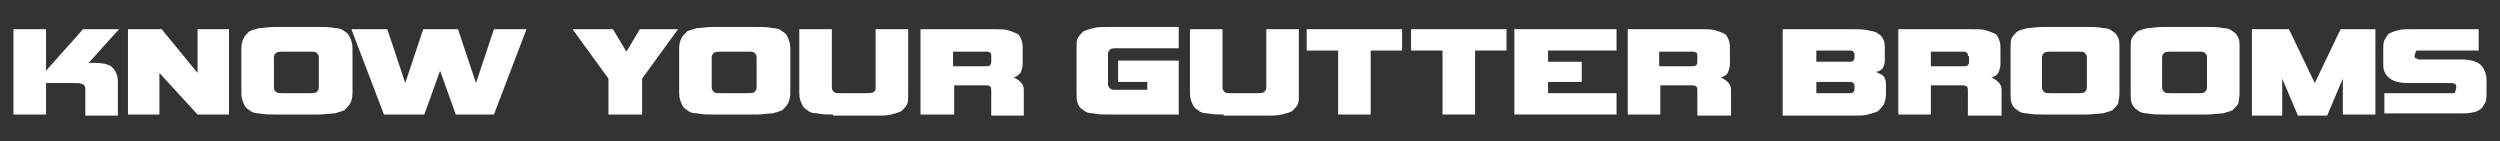 <?xml version="1.0" encoding="utf-8"?>
<!-- Generator: Adobe Illustrator 27.7.0, SVG Export Plug-In . SVG Version: 6.00 Build 0)  -->
<svg version="1.1" id="Layer_1" xmlns="http://www.w3.org/2000/svg" xmlns:xlink="http://www.w3.org/1999/xlink" x="0px" y="0px"
	 viewBox="0 0 222.7 12.6" style="enable-background:new 0 0 222.7 12.6;" xml:space="preserve">
<rect x="0" y="0" width="222.7" height="12.6" fill="#333333" stroke="none"/>
<style type="text/css">
	.st0{display:none;}
	.st1{display:inline;}
	.st2{fill:#54565A;}
	.st3{fill:#A2D45E;}
	.st4{fill:#1F4E84;}
	.st5{fill:url(#SVGID_1_);}
	.st6{fill:url(#SVGID_00000085238673152469950560000015851237254852245157_);}
	.st7{fill:#808285;}
	.st8{fill:url(#SVGID_00000176748527882414425970000016189954516461240991_);}
	.st9{fill:url(#SVGID_00000168802346054766524680000004631296004409536699_);}
	.st10{display:inline;fill:#FFFFFF;}
	.st11{display:inline;fill:#808184;}
	.st12{fill:#FFFFFF;}
</style>
<g class="st0">
	<g class="st1">
		<path class="st2" d="M27.6-69.6L27.6-69.6L27.6-69.6z"/>
		<g>
			<path class="st3" d="M45.1-50.9c-3,0-5.5-0.1-7.5-0.4c-2-0.3-3.7-0.8-4.9-1.5c-1.3-0.7-2.2-1.7-2.7-3s-0.8-2.9-0.8-5v-21.8
				c0-2,0.3-3.7,0.8-5s1.4-2.3,2.7-3.1c1.3-0.7,2.9-1.2,4.9-1.5s4.5-0.4,7.5-0.4h32V-82H49.7c-1.7,0-2.9,0.2-3.5,0.7
				c-0.7,0.5-1,1.2-1,2.1v14.8c0,1.9,1.5,2.8,4.5,2.8h27.5V-51L45.1-50.9L45.1-50.9z"/>
			<path class="st3" d="M81.5-50.9v-10.6h32.8c0.8,0,1.4-0.2,1.7-0.6c0.3-0.4,0.4-1.1,0.4-2.1c0-0.8-0.2-1.4-0.5-1.8
				s-0.8-0.5-1.6-0.5H93.5c-4,0-7-0.8-9-2.3s-3-3.7-3-6.4v-7.5c0-1.8,0.2-3.3,0.6-4.5c0.4-1.3,1.1-2.3,2.1-3.1
				c1-0.8,2.4-1.3,4.2-1.7c1.8-0.4,4.1-0.5,6.8-0.5h31.9V-82H98.3c-0.8,0-1.4,0.2-1.6,0.6c-0.3,0.4-0.4,1-0.4,1.9
				c0,0.8,0.2,1.5,0.5,1.9s0.9,0.6,1.8,0.6h20.5c4.3,0,7.4,0.9,9.3,2.6c1.9,1.7,2.8,4.2,2.8,7.3v6.3c0,1.7-0.2,3.2-0.7,4.4
				c-0.4,1.2-1.2,2.3-2.2,3.1s-2.4,1.4-4,1.8c-1.7,0.4-3.7,0.6-6.1,0.6C118.2-50.9,81.5-50.9,81.5-50.9z"/>
			<path class="st3" d="M179.3-50.9v-17.8l-7.7,17.8h-14.2l-7.7-17.8v17.8H135v-41.6h17.8l12.3,25.9l12.3-25.9h16.7v41.6
				C194.1-50.9,179.3-50.9,179.3-50.9z"/>
		</g>
		<g>
			<path class="st4" d="M37.2-39.1c-0.2,0.8-0.5,1.5-1,1.9s-1.2,0.7-1.9,0.7s-1.2-0.2-1.6-0.5c-0.4-0.3-0.8-0.7-1-1.1
				c-0.1-0.1-0.1-0.3-0.2-0.4c0-0.1-0.1-0.3-0.1-0.5c-0.1-0.4-0.1-1.1-0.1-2.1c0-1.1,0-1.8,0.1-2.1c0.1-0.4,0.2-0.6,0.3-0.9
				c0.2-0.4,0.5-0.8,1-1.1c0.4-0.3,1-0.5,1.6-0.5c0.8,0,1.5,0.3,2,0.8s0.8,1.1,1,1.9H36c-0.1-0.4-0.3-0.7-0.6-0.9s-0.6-0.4-1-0.4
				c-0.3,0-0.6,0.1-0.8,0.2c-0.2,0.1-0.4,0.3-0.5,0.5c-0.2,0.2-0.3,0.4-0.3,0.8c-0.1,0.3-0.1,0.9-0.1,1.8c0,0.9,0,1.5,0.1,1.8
				s0.2,0.6,0.3,0.8s0.3,0.3,0.5,0.5c0.2,0.1,0.5,0.2,0.8,0.2c0.7,0,1.2-0.4,1.6-1.2h1.2V-39.1z"/>
			<path class="st4" d="M38.1-45.6h5.3v1.3h-4v2.6h3.5v1.2h-3.5v2.7h4v1.3h-5.3V-45.6z"/>
			<path class="st4" d="M44.6-45.6h3.2c0.7,0,1.3,0.2,1.7,0.6c0.5,0.5,0.8,1.1,0.8,1.9c0,1.2-0.6,2.1-1.6,2.5l1.9,4h-1.5l-1.7-3.9
				h-1.6v3.9h-1.3L44.6-45.6L44.6-45.6z M45.8-41.7h1.9c0.5,0,0.8-0.2,1.1-0.4c0.2-0.3,0.3-0.6,0.3-1c0-0.5-0.1-0.8-0.4-1
				c-0.2-0.2-0.5-0.3-0.9-0.3h-2C45.8-44.4,45.8-41.7,45.8-41.7z"/>
			<path class="st4" d="M52.9-44.4h-2.3v-1.2h5.8v1.2h-2.3v7.8h-1.3L52.9-44.4L52.9-44.4z"/>
			<path class="st4" d="M57.3-45.6h1.3v9h-1.3V-45.6z"/>
			<path class="st4" d="M60.3-45.6h5.3v1.3h-4v2.7h3.5v1.2h-3.5v3.9h-1.3V-45.6z"/>
			<path class="st4" d="M66.6-45.6h1.3v9h-1.3V-45.6z"/>
			<path class="st4" d="M69.6-45.6h5.3v1.3h-4v2.6h3.5v1.2h-3.5v2.7h4v1.3h-5.3V-45.6z"/>
			<path class="st4" d="M76.1-45.6H79c1.1,0,2,0.5,2.5,1.5c0.2,0.3,0.3,0.7,0.4,1.1c0,0.4,0.1,1,0.1,1.9c0,1,0,1.6-0.1,2
				c0,0.2-0.1,0.4-0.1,0.5c-0.1,0.1-0.1,0.3-0.2,0.5c-0.2,0.4-0.6,0.8-1,1.1s-1,0.4-1.6,0.4h-2.8v-9H76.1z M77.4-37.9h1.5
				c0.7,0,1.2-0.3,1.5-0.8c0.1-0.2,0.2-0.4,0.3-0.7c0-0.3,0.1-0.8,0.1-1.6s0-1.3-0.1-1.7c0-0.3-0.2-0.6-0.3-0.8
				c-0.4-0.5-0.8-0.8-1.5-0.8h-1.5V-37.9z"/>
			<path class="st4" d="M88.7-37.9c1.1,0,1.6-0.4,1.6-1.3c0-0.7-0.4-1.1-1.1-1.2c-0.3,0-0.7-0.1-1.1-0.2c-0.7-0.1-1.3-0.4-1.6-0.9
				c-0.4-0.5-0.6-1-0.6-1.7c0-0.8,0.2-1.4,0.7-1.9s1.1-0.7,2-0.7c1,0,1.9,0.3,2.7,0.9l-0.7,1.1c-0.6-0.4-1.3-0.7-2.1-0.7
				c-0.4,0-0.7,0.1-1,0.3s-0.4,0.5-0.4,1c0,0.3,0.1,0.5,0.3,0.7c0.2,0.2,0.5,0.4,0.9,0.4c0.2,0,0.5,0.1,0.9,0.1
				c0.8,0.1,1.4,0.4,1.7,0.9c0.4,0.5,0.6,1,0.6,1.7c0,1.7-1,2.6-2.9,2.6c-1.2,0-2.3-0.4-3.2-1.2l0.8-1C87-38.2,87.8-37.9,88.7-37.9z
				"/>
			<path class="st4" d="M92.2-45.6h1.3l1.3,6.4l0,0l1.6-6.4h0.9l1.6,6.4l0,0l1.3-6.4h1.3l-2.1,9h-0.9l-1.6-6.5l0,0l-1.6,6.5h-1
				L92.2-45.6z"/>
			<path class="st4" d="M102.7-45.6h5.3v1.3h-4v2.6h3.5v1.2H104v2.7h4v1.3h-5.3V-45.6z"/>
			<path class="st4" d="M109.2-45.6h5.3v1.3h-4v2.6h3.5v1.2h-3.5v2.7h4v1.3h-5.3V-45.6z"/>
			<path class="st4" d="M115.7-45.6h3c0.3,0,0.6,0,0.9,0.1s0.6,0.3,0.9,0.5s0.5,0.5,0.6,0.9c0.2,0.4,0.3,0.8,0.3,1.3
				c0,0.7-0.2,1.3-0.6,1.8c-0.4,0.6-1.1,0.9-2,0.9h-1.9v3.5h-1.3L115.7-45.6L115.7-45.6z M116.9-41.4h1.9c0.5,0,0.8-0.2,1.1-0.5
				c0.2-0.3,0.3-0.6,0.3-1c0-0.3,0-0.6-0.1-0.8s-0.2-0.3-0.4-0.4c-0.3-0.2-0.6-0.3-0.9-0.3H117L116.9-41.4L116.9-41.4z"/>
			<path class="st4" d="M122.6-45.6h1.3v9h-1.3V-45.6z"/>
			<path class="st4" d="M125.6-45.6h1.2l3.8,6.4l0,0v-6.4h1.3v9h-1.2l-3.8-6.4l0,0v6.4h-1.3C125.6-36.6,125.6-45.6,125.6-45.6z"/>
			<path class="st4" d="M136.3-41.6h3v1.8c0,0.9-0.3,1.7-0.9,2.3c-0.6,0.6-1.3,0.9-2.1,0.9c-0.7,0-1.2-0.2-1.6-0.5
				c-0.4-0.3-0.8-0.7-1-1.1c-0.1-0.1-0.1-0.3-0.2-0.4c0-0.1-0.1-0.3-0.1-0.5c-0.1-0.4-0.1-1.1-0.1-2.1c0-1.1,0-1.8,0.1-2.1
				c0.1-0.4,0.2-0.6,0.3-0.9c0.2-0.4,0.5-0.8,1-1.1c0.4-0.3,1-0.5,1.6-0.5c0.8,0,1.5,0.3,2,0.8s0.8,1.1,1,1.9H138
				c-0.1-0.4-0.3-0.7-0.6-0.9s-0.6-0.4-1-0.4c-0.3,0-0.6,0.1-0.8,0.2c-0.2,0.1-0.4,0.3-0.5,0.5c-0.2,0.2-0.3,0.4-0.3,0.8
				c-0.1,0.3-0.1,0.9-0.1,1.8c0,0.9,0,1.5,0.1,1.8s0.2,0.6,0.3,0.8s0.3,0.3,0.5,0.5c0.2,0.1,0.5,0.2,0.8,0.2c0.5,0,0.9-0.2,1.2-0.5
				s0.5-0.8,0.5-1.4v-0.5h-1.7L136.3-41.6L136.3-41.6z"/>
			<path class="st4" d="M143.5-45.6h1.2l2.4,5.9l2.3-5.9h1.2v9h-1.3v-5.6l0,0l-1.7,4.3h-1l-1.7-4.3l0,0v5.6h-1.4V-45.6z"/>
			<path class="st4" d="M156.6-38.6h-3.1l-0.6,2h-1.4l3-9h1.1l3,9h-1.3L156.6-38.6z M156.3-39.8l-1.2-3.9l0,0l-1.2,3.9H156.3z"/>
			<path class="st4" d="M159.5-45.6h1.2l3.8,6.4l0,0v-6.4h1.3v9h-1.3l-3.8-6.4l0,0v6.4h-1.2V-45.6z"/>
			<path class="st4" d="M171.7-38.6h-3.2l-0.6,2h-1.3l3-9h1.1l3,9h-1.3L171.7-38.6z M171.4-39.8l-1.2-3.9l0,0l-1.2,3.9H171.4z"/>
			<path class="st4" d="M177.1-41.6h3v1.8c0,0.9-0.3,1.7-0.9,2.3c-0.6,0.6-1.3,0.9-2.1,0.9c-0.7,0-1.2-0.2-1.6-0.5
				c-0.4-0.3-0.8-0.7-1-1.1c-0.1-0.1-0.1-0.3-0.2-0.4c0-0.1-0.1-0.3-0.1-0.5c-0.1-0.4-0.1-1.1-0.1-2.1c0-1.1,0-1.8,0.1-2.1
				c0.1-0.4,0.2-0.6,0.3-0.9c0.2-0.4,0.5-0.8,1-1.1c0.4-0.3,1-0.5,1.6-0.5c0.8,0,1.5,0.3,2,0.8s0.8,1.1,1,1.9h-1.3
				c-0.1-0.4-0.3-0.7-0.6-0.9s-0.6-0.4-1-0.4c-0.3,0-0.6,0.1-0.8,0.2c-0.2,0.1-0.4,0.3-0.5,0.5c-0.2,0.2-0.3,0.4-0.3,0.8
				c-0.1,0.3-0.1,0.9-0.1,1.8c0,0.9,0,1.5,0.1,1.8s0.2,0.6,0.3,0.8s0.3,0.3,0.5,0.5c0.2,0.1,0.5,0.2,0.8,0.2c0.5,0,0.9-0.2,1.2-0.5
				s0.5-0.8,0.5-1.4v-0.5h-1.7L177.1-41.6L177.1-41.6z"/>
			<path class="st4" d="M181.5-45.6h5.3v1.3h-4v2.6h3.5v1.2h-3.5v2.7h4v1.3h-5.3V-45.6z"/>
			<path class="st4" d="M188-45.6h3.2c0.7,0,1.3,0.2,1.7,0.6c0.5,0.5,0.8,1.1,0.8,1.9c0,1.2-0.6,2.1-1.6,2.5l1.9,4h-1.5l-1.7-3.9
				h-1.6v3.9h-1.3v-9H188z M189.3-41.7h1.9c0.5,0,0.8-0.2,1.1-0.4c0.2-0.3,0.3-0.6,0.3-1c0-0.5-0.1-0.8-0.4-1
				c-0.2-0.2-0.5-0.3-0.9-0.3h-2L189.3-41.7L189.3-41.7z"/>
		</g>
		<g>
			<g>
				<path class="st4" d="M38.8-94.4l-2.9-3.1v3.1h-2.4v-6.6h2.6l2.8,3.3v-3.3h2.4v6.6H38.8z"/>
				<path class="st4" d="M48-94.4l-0.4-1h-2.4l-0.4,1h-2.7l2.7-6.6H48l2.7,6.6H48z M46.4-99.1L45.7-97h1.4L46.4-99.1z"/>
				<path class="st4" d="M54-96.6v2.1h-2.5v-6.5h5.3c0.5,0,0.9,0,1.2,0.1c0.3,0,0.6,0.1,0.8,0.2s0.3,0.3,0.4,0.5
					c0.1,0.2,0.1,0.5,0.1,0.8v1.3c0,0.3,0,0.6-0.1,0.8c-0.1,0.2-0.2,0.4-0.4,0.5s-0.5,0.2-0.8,0.2s-0.7,0.1-1.2,0.1L54-96.6L54-96.6
					z M56.9-98.9c0-0.2,0-0.3-0.1-0.3c-0.1-0.1-0.2-0.1-0.4-0.1h-2.3v1.1h2.3c0.2,0,0.3,0,0.4-0.1c0.1-0.1,0.1-0.2,0.1-0.4V-98.9z"
					/>
				<path class="st4" d="M60.2-94.4v-1.7h5.2c0.1,0,0.2,0,0.3-0.1c0-0.1,0.1-0.2,0.1-0.3c0-0.1,0-0.2-0.1-0.3c0-0.1-0.1-0.1-0.3-0.1
					h-3.3c-0.6,0-1.1-0.1-1.4-0.4c-0.3-0.2-0.5-0.6-0.5-1v-1.2c0-0.3,0-0.5,0.1-0.7s0.2-0.4,0.3-0.5c0.2-0.1,0.4-0.2,0.7-0.3
					c0.3,0,0.6,0,1.1,0h5v1.6h-4.5c-0.1,0-0.2,0-0.3,0.1c0,0.1-0.1,0.2-0.1,0.3s0,0.2,0.1,0.3s0.1,0.1,0.3,0.1h3.2
					c0.7,0,1.2,0.1,1.5,0.4s0.4,0.7,0.4,1.1v1c0,0.3,0,0.5-0.1,0.7s-0.2,0.4-0.3,0.5c-0.2,0.1-0.4,0.2-0.6,0.3
					c-0.3,0.1-0.6,0.1-1,0.1L60.2-94.4L60.2-94.4z"/>
				<path class="st4" d="M74.7-94.4l-0.4-1h-2.4l-0.4,1h-2.7l2.7-6.6h3.2l2.7,6.6H74.7z M73.2-99.1L72.5-97h1.4L73.2-99.1z"/>
			</g>
		</g>
		<path class="st2" d="M24.9-25.3L24.9-25.3L24.9-25.3z"/>
		<path class="st2" d="M18.1-82.1L18.1-82.1L18.1-82.1z"/>
		<g>
			
				<linearGradient id="SVGID_1_" gradientUnits="userSpaceOnUse" x1="6.675" y1="2091.421" x2="197.692" y2="2176.094" gradientTransform="matrix(0.997 -8.141597e-02 8.141597e-02 0.997 -155.507 -2154.238)">
				<stop  offset="1.970400e-02" style="stop-color:#AFB5BF"/>
				<stop  offset="5.879342e-02" style="stop-color:#AFB5BF"/>
				<stop  offset="0.286" style="stop-color:#AFB5BF"/>
				<stop  offset="0.353" style="stop-color:#A1A5B0"/>
				<stop  offset="0.478" style="stop-color:#818490"/>
				<stop  offset="0.522" style="stop-color:#767885"/>
				<stop  offset="0.582" style="stop-color:#7E818D"/>
				<stop  offset="0.684" style="stop-color:#9599A5"/>
				<stop  offset="0.763" style="stop-color:#AFB5BF"/>
				<stop  offset="0.823" style="stop-color:#9EA3AD"/>
				<stop  offset="0.937" style="stop-color:#7B7D88"/>
				<stop  offset="1" style="stop-color:#676A75"/>
			</linearGradient>
			<path class="st5" d="M16-50.6c-0.8-6,1.9-12.1,7.3-18.1c-13.2,11.6-17,22.2-11,30.9c9.9,14.4,45.5,23,90.6,21.9
				C147-17,189.6-27,219.3-43c-20.3,9.3-47.4,16.8-77.5,20.6C75.4-13.9,19-26.6,16-50.6z"/>
			
				<linearGradient id="SVGID_00000032620030013956394730000001604277018413168523_" gradientUnits="userSpaceOnUse" x1="-11.259" y1="2084.2" x2="190.86" y2="2178.982" gradientTransform="matrix(0.997 -8.141597e-02 8.141597e-02 0.997 -155.507 -2154.238)">
				<stop  offset="0" style="stop-color:#676A75"/>
				<stop  offset="1.162018e-02" style="stop-color:#71737E"/>
				<stop  offset="5.301536e-02" style="stop-color:#90939E"/>
				<stop  offset="8.673971e-02" style="stop-color:#A6ABB5"/>
				<stop  offset="0.108" style="stop-color:#B0B6BF"/>
				<stop  offset="0.286" style="stop-color:#AFB5BF"/>
				<stop  offset="0.375" style="stop-color:#A1A6B1"/>
				<stop  offset="0.542" style="stop-color:#838591"/>
				<stop  offset="0.581" style="stop-color:#7C7D8A"/>
				<stop  offset="0.629" style="stop-color:#848692"/>
				<stop  offset="0.712" style="stop-color:#9B9FAA"/>
				<stop  offset="0.763" style="stop-color:#AFB5BF"/>
				<stop  offset="0.823" style="stop-color:#9EA3AD"/>
				<stop  offset="0.937" style="stop-color:#7B7D88"/>
				<stop  offset="1" style="stop-color:#676A75"/>
			</linearGradient>
			<path style="fill:url(#SVGID_00000032620030013956394730000001604277018413168523_);" d="M136-17.1c-10.8,1.4-21.9,2.2-33.1,2.5
				C57.3-13.5,21.3-22.3,11.2-37c-4.8-7-6.1-18.6,14-34.9C8.1-62.1-1.5-50.8-0.2-40c3,24,59.4,36.7,125.8,28.3
				c41.9-5.3,77.8-17.7,97.9-32.1C200.8-30.8,169.7-21.4,136-17.1z"/>
		</g>
	</g>
	<g class="st1">
		<path class="st7" d="M50,9.6V6.5h9.6c0.2,0,0.4-0.1,0.5-0.2s0.1-0.3,0.1-0.6c0-0.2,0-0.4-0.1-0.5S59.9,5,59.6,5h-6.1
			c-1.2,0-2.1-0.2-2.6-0.7C50.3,3.9,50,3.2,50,2.4V0.2c0-0.5,0.1-1,0.2-1.3s0.3-0.7,0.6-0.9s0.7-0.4,1.2-0.5s1.2-0.2,2-0.2h9.4v3.1
			h-8.5c-0.2,0-0.4,0.1-0.5,0.2s-0.1,0.3-0.1,0.6c0,0.2,0,0.4,0.1,0.6S54.7,2,54.9,2h6c1.3,0,2.2,0.3,2.7,0.8
			c0.5,0.5,0.8,1.2,0.8,2.1v1.9c0,0.5-0.1,0.9-0.2,1.3c-0.1,0.4-0.3,0.7-0.6,0.9c-0.3,0.2-0.7,0.4-1.2,0.5s-1.1,0.2-1.8,0.2L50,9.6
			L50,9.6z"/>
		<path class="st7" d="M70,9.6V0.5h-4.5v-3.1H79v3.1h-4.4v9.1H70z"/>
		<path class="st7" d="M88.2,9.6l-0.7-1.8h-4.4l-0.7,1.8h-5.1l5-12.2h6l5,12.2H88.2z M85.3,0.9L84,4.8h2.6L85.3,0.9z"/>
		<path class="st7" d="M104.1,9.6l-5.4-5.9v5.9h-4.4V-2.7h4.8l5.2,6.2v-6.2h4.5V9.5L104.1,9.6L104.1,9.6z"/>
		<path class="st7" d="M110.5,9.6V-2.7h9.9c0.9,0,1.6,0,2.2,0.1s1.1,0.2,1.5,0.4s0.6,0.5,0.8,0.9c0.2,0.4,0.2,0.9,0.2,1.5v6.4
			c0,0.6-0.1,1.1-0.2,1.5c-0.1,0.4-0.4,0.7-0.8,0.9s-0.9,0.4-1.5,0.4c-0.6,0.1-1.3,0.1-2.2,0.1L110.5,9.6L110.5,9.6z M120.5,1.3
			c0-0.3-0.1-0.5-0.3-0.6c-0.2-0.1-0.5-0.2-1.1-0.2h-4v6h4c0.9,0,1.3-0.3,1.3-0.8L120.5,1.3L120.5,1.3z"/>
		<path class="st7" d="M136.4,9.6l-0.7-1.8h-4.4l-0.7,1.8h-5.1l5-12.2h6l5,12.2H136.4z M133.5,0.9l-1.3,3.9h2.6L133.5,0.9z"/>
		<path class="st7" d="M152.4,9.6V6.3c0-0.3-0.1-0.5-0.2-0.6c-0.1-0.1-0.5-0.2-0.9-0.2h-4.2v4.2h-4.7V-2.7h10.3c0.9,0,1.6,0,2.1,0.1
			c0.6,0.1,1,0.3,1.3,0.5s0.5,0.5,0.6,0.9s0.2,0.8,0.2,1.4v1.9c0,0.5-0.1,1-0.4,1.3c-0.2,0.3-0.6,0.5-1,0.6c0.4,0.1,0.7,0.3,1,0.6
			s0.4,0.7,0.4,1.2v3.8C156.9,9.6,152.4,9.6,152.4,9.6z M152.4,1.2c0-0.2-0.1-0.4-0.2-0.5c-0.1-0.1-0.3-0.2-0.7-0.2H147v2.1h4.5
			c0.4,0,0.7-0.1,0.8-0.2c0.1-0.1,0.1-0.3,0.1-0.6L152.4,1.2L152.4,1.2z"/>
		<path class="st7" d="M158.6,9.6V-2.7h9.9c0.9,0,1.6,0,2.2,0.1c0.6,0.1,1.1,0.2,1.5,0.4s0.6,0.5,0.8,0.9s0.2,0.9,0.2,1.5v6.4
			c0,0.6-0.1,1.1-0.2,1.5c-0.1,0.4-0.4,0.7-0.8,0.9c-0.4,0.2-0.9,0.4-1.5,0.4c-0.6,0.1-1.3,0.1-2.2,0.1L158.6,9.6L158.6,9.6z
			 M168.6,1.3c0-0.3-0.1-0.5-0.3-0.6s-0.5-0.2-1.1-0.2h-4v6h4c0.9,0,1.3-0.3,1.3-0.8V1.3H168.6z"/>
	</g>
</g>
<g class="st0">
	<g class="st1">
		<path class="st2" d="M27.3-69.4L27.3-69.4L27.3-69.4z"/>
		<g>
			<path class="st3" d="M44.8-50.7c-3,0-5.5-0.1-7.5-0.4c-2-0.3-3.7-0.8-4.9-1.5c-1.3-0.7-2.2-1.7-2.7-3s-0.8-2.9-0.8-5v-21.7
				c0-2,0.3-3.7,0.8-5s1.4-2.3,2.7-3.1c1.3-0.7,2.9-1.2,4.9-1.5s4.5-0.4,7.5-0.4h32v10.6H49.3c-1.7,0-2.9,0.2-3.5,0.7
				c-0.7,0.5-1,1.2-1,2.1v14.8c0,1.9,1.5,2.8,4.5,2.8h27.5v10.6C76.8-50.7,44.8-50.7,44.8-50.7z"/>
			<path class="st3" d="M81.1-50.7v-10.6h32.8c0.8,0,1.4-0.2,1.7-0.6c0.3-0.4,0.4-1.1,0.4-2.1c0-0.8-0.2-1.4-0.5-1.8
				s-0.8-0.5-1.6-0.5H93.1c-4,0-7-0.8-9-2.3s-3-3.7-3-6.4v-7.5c0-1.8,0.2-3.3,0.6-4.5c0.4-1.3,1.1-2.3,2.1-3.1
				c1-0.8,2.4-1.3,4.2-1.7c1.8-0.4,4.1-0.5,6.8-0.5h31.9v10.5H98c-0.8,0-1.4,0.2-1.6,0.6c-0.3,0.4-0.4,1-0.4,1.9s0.2,1.5,0.5,1.9
				s0.9,0.6,1.8,0.6h20.5c4.3,0,7.4,0.9,9.3,2.6c1.9,1.7,2.8,4.2,2.8,7.3v6.3c0,1.7-0.2,3.2-0.7,4.4c-0.4,1.2-1.2,2.3-2.2,3.1
				s-2.4,1.4-4,1.8c-1.7,0.4-3.7,0.6-6.1,0.6H81.1z"/>
			<path class="st3" d="M178.9-50.7v-17.8l-7.7,17.8H157l-7.7-17.8v17.8h-14.7v-41.6h17.8l12.3,25.9L177-92.3h16.7v41.6
				C193.7-50.7,178.9-50.7,178.9-50.7z"/>
		</g>
		<g>
			<path class="st4" d="M36.8-38.9c-0.2,0.8-0.5,1.5-1,1.9s-1.2,0.7-1.9,0.7s-1.2-0.2-1.6-0.5c-0.4-0.3-0.8-0.7-1-1.1
				c-0.1-0.1-0.1-0.3-0.2-0.4c0-0.1-0.1-0.3-0.1-0.5c0-0.4,0-1.1,0-2.1c0-1.1,0-1.8,0.1-2.1c0.1-0.4,0.2-0.6,0.3-0.9
				c0.2-0.4,0.5-0.8,1-1.1c0.4-0.3,1-0.5,1.6-0.5c0.8,0,1.5,0.3,2,0.8s0.8,1.1,1,1.9h-1.3c-0.1-0.4-0.3-0.7-0.6-0.9s-0.6-0.4-1-0.4
				c-0.3,0-0.6,0.1-0.8,0.2c-0.2,0.1-0.4,0.3-0.5,0.5c-0.2,0.2-0.3,0.4-0.3,0.8c-0.1,0.3-0.1,0.9-0.1,1.8c0,0.9,0,1.5,0.1,1.8
				s0.2,0.6,0.3,0.8s0.3,0.3,0.5,0.5c0.2,0.1,0.5,0.2,0.8,0.2c0.7,0,1.2-0.4,1.6-1.2h1.1V-38.9z"/>
			<path class="st4" d="M37.7-45.4H43v1.3h-4v2.6h3.5v1.2H39v2.7h4v1.3h-5.3V-45.4z"/>
			<path class="st4" d="M44.2-45.4h3.2c0.7,0,1.3,0.2,1.7,0.6c0.5,0.5,0.8,1.1,0.8,1.9c0,1.2-0.6,2.1-1.6,2.5l1.9,4h-1.5l-1.6-3.8
				h-1.6v3.9h-1.3V-45.4z M45.5-41.4h1.9c0.5,0,0.8-0.2,1.1-0.4c0.2-0.3,0.3-0.6,0.3-1c0-0.5-0.1-0.8-0.4-1
				c-0.2-0.2-0.5-0.3-0.9-0.3h-2C45.5-44.1,45.5-41.4,45.5-41.4z"/>
			<path class="st4" d="M52.5-44.2h-2.3v-1.2H56v1.2h-2.3v7.8h-1.3L52.5-44.2L52.5-44.2z"/>
			<path class="st4" d="M57-45.4h1.3v9H57V-45.4z"/>
			<path class="st4" d="M60-45.4h5.3v1.3h-4v2.7h3.5v1.2h-3.5v3.9H60V-45.4z"/>
			<path class="st4" d="M66.3-45.4h1.3v9h-1.3V-45.4z"/>
			<path class="st4" d="M69.3-45.4h5.3v1.3h-4v2.6H74v1.2h-3.5v2.7h4v1.3h-5.3v-9.1H69.3z"/>
			<path class="st4" d="M75.8-45.4h2.9c1.1,0,2,0.5,2.5,1.5c0.2,0.3,0.3,0.7,0.4,1.1c0,0.4,0.1,1,0.1,1.9c0,1,0,1.6-0.1,2
				c0,0.2-0.1,0.4-0.1,0.5c-0.1,0.1-0.1,0.3-0.2,0.5c-0.2,0.4-0.6,0.8-1,1.1s-1,0.4-1.6,0.4h-2.8v-9H75.8z M77-37.7h1.5
				c0.7,0,1.2-0.3,1.5-0.8c0.1-0.2,0.2-0.4,0.3-0.7c0-0.3,0.1-0.8,0.1-1.6s0-1.3-0.1-1.7c0-0.3-0.2-0.6-0.3-0.8
				c-0.4-0.5-0.8-0.8-1.5-0.8H77V-37.7z"/>
			<path class="st4" d="M88.4-37.7c1.1,0,1.6-0.4,1.6-1.3c0-0.7-0.4-1.1-1.1-1.2c-0.3,0-0.7-0.1-1.1-0.2c-0.7-0.1-1.3-0.4-1.6-0.9
				c-0.4-0.5-0.6-1-0.6-1.7c0-0.8,0.2-1.4,0.7-1.9s1.1-0.7,2-0.7c1,0,1.9,0.3,2.7,0.9l-0.7,1.1c-0.6-0.4-1.3-0.7-2.1-0.7
				c-0.4,0-0.7,0.1-1,0.3s-0.4,0.5-0.4,1c0,0.3,0.1,0.5,0.3,0.7c0.2,0.2,0.5,0.4,0.9,0.4c0.2,0,0.5,0.1,0.9,0.1
				c0.8,0.1,1.4,0.4,1.7,0.9c0.4,0.5,0.6,1,0.6,1.7c0,1.7-1,2.6-2.9,2.6c-1.2,0-2.3-0.4-3.2-1.2l0.8-1C86.7-38,87.5-37.7,88.4-37.7z
				"/>
			<path class="st4" d="M91.9-45.4h1.3l1.3,6.4l0,0l1.6-6.4H97l1.6,6.4l0,0l1.3-6.4h1.3l-2.1,9H98l-1.6-6.5l0,0L95-36.4h-1
				L91.9-45.4z"/>
			<path class="st4" d="M102.3-45.4h5.3v1.3h-4v2.6h3.5v1.2h-3.5v2.7h4v1.3h-5.3V-45.4z"/>
			<path class="st4" d="M108.8-45.4h5.3v1.3h-4v2.6h3.5v1.2h-3.5v2.7h4v1.3h-5.3V-45.4z"/>
			<path class="st4" d="M115.3-45.4h3c0.3,0,0.6,0,0.9,0.1s0.6,0.3,0.9,0.5s0.5,0.5,0.6,0.9c0.2,0.4,0.3,0.8,0.3,1.3
				c0,0.7-0.2,1.3-0.6,1.8c-0.4,0.6-1.1,0.9-2,0.9h-1.9v3.5h-1.3L115.3-45.4L115.3-45.4z M116.6-41.2h1.9c0.5,0,0.8-0.2,1.1-0.5
				c0.2-0.3,0.3-0.6,0.3-1c0-0.3,0-0.6-0.1-0.8s-0.2-0.3-0.4-0.4c-0.3-0.2-0.6-0.3-0.9-0.3h-1.8L116.6-41.2L116.6-41.2z"/>
			<path class="st4" d="M122.3-45.4h1.3v9h-1.3V-45.4z"/>
			<path class="st4" d="M125.3-45.4h1.2l3.8,6.4l0,0v-6.4h1.3v9h-1.2l-3.8-6.4l0,0v6.4h-1.3V-45.4z"/>
			<path class="st4" d="M136-41.3h3v1.8c0,0.9-0.3,1.7-0.9,2.3c-0.6,0.6-1.3,0.9-2.1,0.9c-0.7,0-1.2-0.2-1.6-0.5
				c-0.4-0.3-0.8-0.7-1-1.1c-0.1-0.1-0.1-0.3-0.2-0.4c0-0.1-0.1-0.3-0.1-0.5c-0.1-0.4-0.1-1.1-0.1-2.1c0-1.1,0-1.8,0.1-2.1
				c0.1-0.4,0.2-0.6,0.3-0.9c0.2-0.4,0.5-0.8,1-1.1c0.4-0.3,1-0.5,1.6-0.5c0.8,0,1.5,0.3,2,0.8s0.8,1.1,1,1.9h-1.3
				c-0.1-0.4-0.3-0.7-0.6-0.9s-0.6-0.4-1-0.4c-0.3,0-0.6,0.1-0.8,0.2c-0.2,0.1-0.4,0.3-0.5,0.5c-0.2,0.2-0.3,0.4-0.3,0.8
				c-0.1,0.3-0.1,0.9-0.1,1.8c0,0.9,0,1.5,0.1,1.8s0.2,0.6,0.3,0.8s0.3,0.3,0.5,0.5c0.2,0.1,0.5,0.2,0.8,0.2c0.5,0,0.9-0.2,1.2-0.5
				s0.5-0.8,0.5-1.4v-0.5H136V-41.3z"/>
			<path class="st4" d="M143.2-45.4h1.2l2.4,5.9l2.3-5.9h1.2v9H149V-42l0,0l-1.7,4.3h-1l-1.7-4.3l0,0v5.6h-1.3v-9H143.2z"/>
			<path class="st4" d="M156.3-38.4h-3.2l-0.6,2h-1.3l3-9h1.1l3,9H157L156.3-38.4z M155.9-39.6l-1.2-3.9l0,0l-1.2,3.9H155.9z"/>
			<path class="st4" d="M159.1-45.4h1.2l3.8,6.4l0,0v-6.4h1.3v9h-1.2l-3.8-6.4l0,0v6.4h-1.3V-45.4z"/>
			<path class="st4" d="M171.4-38.4h-3.2l-0.6,2h-1.3l3-9h1.1l3,9H172L171.4-38.4z M171-39.6l-1.2-3.9l0,0l-1.2,3.9H171z"/>
			<path class="st4" d="M176.7-41.3h3v1.8c0,0.9-0.3,1.7-0.9,2.3c-0.6,0.6-1.3,0.9-2.1,0.9c-0.7,0-1.2-0.2-1.6-0.5
				c-0.4-0.3-0.8-0.7-1-1.1c-0.1-0.1-0.1-0.3-0.2-0.4c0-0.1-0.1-0.3-0.1-0.5c-0.1-0.4-0.1-1.1-0.1-2.1c0-1.1,0-1.8,0.1-2.1
				c0.1-0.4,0.2-0.6,0.3-0.9c0.2-0.4,0.5-0.8,1-1.1c0.4-0.3,1-0.5,1.6-0.5c0.8,0,1.5,0.3,2,0.8s0.8,1.1,1,1.9h-1.3
				c-0.1-0.4-0.3-0.7-0.6-0.9s-0.6-0.4-1-0.4c-0.3,0-0.6,0.1-0.8,0.2c-0.2,0.1-0.4,0.3-0.5,0.5c-0.2,0.2-0.3,0.4-0.3,0.8
				c-0.1,0.3-0.1,0.9-0.1,1.8c0,0.9,0,1.5,0.1,1.8s0.2,0.6,0.3,0.8s0.3,0.3,0.5,0.5c0.2,0.1,0.5,0.2,0.8,0.2c0.5,0,0.9-0.2,1.2-0.5
				s0.5-0.8,0.5-1.4v-0.5h-1.7L176.7-41.3L176.7-41.3z"/>
			<path class="st4" d="M181.2-45.4h5.3v1.3h-4v2.6h3.5v1.2h-3.5v2.7h4v1.3h-5.3V-45.4z"/>
			<path class="st4" d="M187.7-45.4h3.2c0.7,0,1.3,0.2,1.7,0.6c0.5,0.5,0.8,1.1,0.8,1.9c0,1.2-0.6,2.1-1.6,2.5l1.9,4h-1.5l-1.7-3.9
				h-1.6v3.9h-1.3v-9H187.7z M188.9-41.4h1.9c0.5,0,0.8-0.2,1.1-0.4c0.2-0.3,0.3-0.6,0.3-1c0-0.5-0.1-0.8-0.4-1
				c-0.2-0.2-0.5-0.3-0.9-0.3h-2L188.9-41.4L188.9-41.4z"/>
		</g>
		<g>
			<g>
				<path class="st4" d="M38.5-94.2l-2.9-3.1v3.1h-2.4v-6.6h2.6l2.8,3.3v-3.3H41v6.6H38.5z"/>
				<path class="st4" d="M47.7-94.2l-0.4-1h-2.4l-0.4,1h-2.7l2.7-6.6h3.2l2.7,6.6H47.7z M46.1-98.9l-0.7,2.1h1.4L46.1-98.9z"/>
				<path class="st4" d="M53.7-96.4v2.1h-2.5v-6.6h5.3c0.5,0,0.9,0,1.2,0.1c0.3,0,0.6,0.1,0.8,0.2s0.3,0.3,0.4,0.5
					c0.1,0.2,0.1,0.5,0.1,0.8v1.3c0,0.3,0,0.6-0.1,0.8c-0.1,0.2-0.2,0.4-0.4,0.5s-0.5,0.2-0.8,0.2s-0.7,0.1-1.2,0.1H53.7z
					 M56.5-98.7c0-0.2,0-0.3-0.1-0.3c-0.1-0.1-0.2-0.1-0.4-0.1h-2.3v1.1H56c0.2,0,0.3,0,0.4-0.1c0.1-0.1,0.1-0.2,0.1-0.4V-98.7z"/>
				<path class="st4" d="M59.9-94.2v-1.7H65c0.1,0,0.2,0,0.3-0.1c0-0.1,0.1-0.2,0.1-0.3c0-0.1,0-0.2-0.1-0.3c0-0.1-0.1-0.1-0.3-0.1
					h-3.3c-0.6,0-1.1-0.1-1.4-0.4c-0.3-0.2-0.5-0.6-0.5-1v-1.2c0-0.3,0-0.5,0.1-0.7s0.2-0.4,0.3-0.5c0.2-0.1,0.4-0.2,0.7-0.3
					c0.3-0.1,0.6-0.1,1.1-0.1h5v1.6h-4.5c-0.1,0-0.2,0-0.3,0.1c0,0.1-0.1,0.2-0.1,0.3c0,0.1,0,0.2,0.1,0.3c0.1,0.1,0.1,0.1,0.3,0.1
					h3.2c0.7,0,1.2,0.1,1.5,0.4s0.4,0.7,0.4,1.1v1c0,0.3,0,0.5-0.1,0.7s-0.2,0.4-0.3,0.5c-0.2,0.1-0.4,0.2-0.6,0.3
					c-0.3,0.1-0.6,0.1-1,0.1h-5.7V-94.2z"/>
				<path class="st4" d="M74.4-94.2l-0.4-1h-2.4l-0.4,1h-2.7l2.7-6.6h3.2l2.6,6.6H74.4z M72.8-98.9l-0.7,2.1h1.4L72.8-98.9z"/>
			</g>
		</g>
		<path class="st2" d="M24.5-25L24.5-25L24.5-25z"/>
		<path class="st2" d="M17.7-81.9L17.7-81.9L17.7-81.9z"/>
		<g>
			
				<linearGradient id="SVGID_00000108267671504052539690000002840825229634504600_" gradientUnits="userSpaceOnUse" x1="2.898" y1="22.664" x2="193.916" y2="-62.01" gradientTransform="matrix(0.997 -8.141597e-02 -8.141597e-02 -0.997 20.079 -47.202)">
				<stop  offset="1.970400e-02" style="stop-color:#AFB5BF"/>
				<stop  offset="5.879342e-02" style="stop-color:#AFB5BF"/>
				<stop  offset="0.286" style="stop-color:#AFB5BF"/>
				<stop  offset="0.355" style="stop-color:#A2A8B2"/>
				<stop  offset="0.486" style="stop-color:#818490"/>
				<stop  offset="0.522" style="stop-color:#767885"/>
				<stop  offset="0.584" style="stop-color:#80838F"/>
				<stop  offset="0.691" style="stop-color:#9A9FAA"/>
				<stop  offset="0.763" style="stop-color:#AFB5BF"/>
				<stop  offset="0.824" style="stop-color:#A1A7B1"/>
				<stop  offset="0.939" style="stop-color:#7D808B"/>
				<stop  offset="1" style="stop-color:#676A75"/>
			</linearGradient>
			<path style="fill:url(#SVGID_00000108267671504052539690000002840825229634504600_);" d="M15.6-50.4c-0.8-6,1.9-12.1,7.3-18.1
				c-13.2,11.6-17,22.2-11,30.9c9.9,14.4,45.5,23,90.6,21.9c44.1-1.1,86.8-11.1,116.4-27.1c-20.3,9.3-47.4,16.8-77.5,20.6
				C75-13.7,18.7-26.4,15.6-50.4z"/>
			
				<linearGradient id="SVGID_00000013171995645481561380000006611987972885174719_" gradientUnits="userSpaceOnUse" x1="-15.009" y1="29.941" x2="187.11" y2="-64.842" gradientTransform="matrix(0.997 -8.141597e-02 -8.141597e-02 -0.997 20.079 -47.202)">
				<stop  offset="0" style="stop-color:#676A75"/>
				<stop  offset="9.739008e-03" style="stop-color:#70737E"/>
				<stop  offset="5.194001e-02" style="stop-color:#9297A1"/>
				<stop  offset="8.632099e-02" style="stop-color:#A7ADB6"/>
				<stop  offset="0.108" style="stop-color:#AFB5BE"/>
				<stop  offset="0.286" style="stop-color:#AFB5BF"/>
				<stop  offset="0.379" style="stop-color:#A2A8B2"/>
				<stop  offset="0.554" style="stop-color:#818490"/>
				<stop  offset="0.581" style="stop-color:#7C7D8A"/>
				<stop  offset="0.631" style="stop-color:#858894"/>
				<stop  offset="0.717" style="stop-color:#9FA4AE"/>
				<stop  offset="0.763" style="stop-color:#AFB5BF"/>
				<stop  offset="0.824" style="stop-color:#A1A7B1"/>
				<stop  offset="0.939" style="stop-color:#7D808B"/>
				<stop  offset="1" style="stop-color:#676A75"/>
			</linearGradient>
			<path style="fill:url(#SVGID_00000013171995645481561380000006611987972885174719_);" d="M135.6-16.9
				c-10.8,1.4-21.9,2.2-33.1,2.5C57-13.3,21-22.1,10.9-36.9c-4.8-7-6.1-18.6,14-34.9c-17.1,10-26.8,21.2-25.4,32
				c3,24,59.4,36.7,125.8,28.3c41.9-5.3,77.8-17.7,97.8-32.2C200.5-30.6,169.4-21.2,135.6-16.9z"/>
		</g>
	</g>
</g>
<g class="st0">
	<path class="st10" d="M0,9.5V0.8h7.1c0.6,0,1.1,0,1.6,0.1c0.4,0.1,0.8,0.2,1,0.3c0.2,0.1,0.5,0.4,0.6,0.6c0.1,0.3,0.2,0.6,0.2,1.1
		v4.6c0,0.4-0.1,0.8-0.2,1C10.2,8.8,10,9,9.7,9.1c-0.3,0.2-0.6,0.3-1,0.3c-0.4,0.1-1,0.1-1.6,0.1C7.1,9.5,0,9.5,0,9.5z M7.1,3.6
		c0-0.2-0.1-0.4-0.2-0.5C6.8,3.1,6.6,3,6.2,3H3.3v4.3h2.8c0.6,0,1-0.2,1-0.6V3.6z"/>
	<path class="st10" d="M11.6,9.5V0.8H15v8.7H11.6z"/>
	<path class="st10" d="M16,9.5V7.3h6.9c0.2,0,0.3,0,0.4-0.1s0.1-0.2,0.1-0.4c0-0.2,0-0.3-0.1-0.4S23.1,6.3,23,6.3h-4.4
		c-0.8,0-1.5-0.2-1.9-0.5C16.3,5.5,16,5,16,4.4V2.9c0-0.4,0-0.7,0.1-1s0.2-0.5,0.4-0.6C16.7,1.1,17,1,17.4,0.9
		c0.5-0.1,0.9-0.1,1.5-0.1h6.7V3h-6c-0.2,0-0.3,0-0.3,0.1c-0.1,0.1-0.1,0.2-0.1,0.4s0,0.3,0.1,0.4C19.4,4,19.5,4,19.7,4H24
		c0.9,0,1.5,0.2,1.9,0.5c0.4,0.4,0.6,0.9,0.6,1.5v1.3c0,0.4,0,0.7-0.1,0.9c-0.1,0.2-0.2,0.5-0.5,0.6c-0.2,0.2-0.5,0.3-0.8,0.4
		c-0.3,0.1-0.8,0.1-1.3,0.1H16V9.5z"/>
	<path class="st10" d="M34.5,9.5L34,8.3h-3.2l-0.5,1.3h-3.7l3.6-8.8h4.3L38,9.5H34.5z M32.4,3.3l-0.9,2.8h1.9L32.4,3.3z"/>
	<path class="st10" d="M38.6,9.5V7.3h6.9c0.2,0,0.3,0,0.4-0.1C46,7.1,46,7,46,6.8c0-0.2,0-0.3-0.1-0.4s-0.2-0.1-0.3-0.1h-4.4
		c-0.8,0-1.5-0.2-1.9-0.5S38.7,5,38.7,4.5V2.9c0-0.4,0-0.7,0.1-1s0.2-0.5,0.4-0.6c0.2-0.2,0.5-0.3,0.9-0.4c0.3-0.1,0.8-0.1,1.3-0.1
		h6.7V3h-6c-0.2,0-0.3,0-0.3,0.1c-0.1,0.1-0.1,0.2-0.1,0.4s0,0.3,0.1,0.4C41.9,4,42,4,42.2,4h4.3c0.9,0,1.5,0.2,1.9,0.5
		C48.8,5,49,5.5,49,6.1v1.3c0,0.4,0,0.7-0.1,0.9c-0.1,0.2-0.2,0.5-0.5,0.6c-0.2,0.2-0.5,0.3-0.8,0.4c-0.3,0.1-0.8,0.1-1.3,0.1
		L38.6,9.5L38.6,9.5z"/>
	<path class="st10" d="M52.8,9.5V3h-3.2V0.8h9.7V3h-3.2v6.5H52.8z"/>
	<path class="st10" d="M60.2,9.5V0.8h10.4V3h-7v1.1H67v2.1h-3.4v1.1h7v2.2H60.2z"/>
	<path class="st10" d="M78.7,9.5V7.2c0-0.2-0.1-0.4-0.2-0.4s-0.3-0.1-0.7-0.1h-3v3h-3.3V0.8H79c0.6,0,1.1,0,1.5,0.1s0.7,0.2,0.9,0.4
		c0.2,0.2,0.4,0.4,0.5,0.6C82,2.2,82,2.5,82,2.9v1.4c0,0.4-0.1,0.7-0.3,0.9c-0.2,0.2-0.4,0.4-0.7,0.4c0.3,0.1,0.5,0.2,0.7,0.4
		C81.9,6.2,82,6.5,82,6.9v2.7h-3.3V9.5z M78.7,3.5c0-0.2,0-0.3-0.1-0.4C78.5,3,78.4,3,78.1,3h-3.2v1.5h3.2c0.3,0,0.5,0,0.5-0.1
		c0.1-0.1,0.1-0.2,0.1-0.4V3.5z"/>
	<path class="st10" d="M90.9,6.7v2.8h-3.3V0.8h7.1c0.6,0,1.2,0,1.6,0.1s0.8,0.2,1,0.3c0.2,0.1,0.5,0.4,0.6,0.6
		c0,0.3,0.1,0.7,0.1,1.1v1.7c0,0.4-0.1,0.8-0.2,1.1s-0.3,0.5-0.6,0.6c-0.3,0.2-0.6,0.3-1,0.3c-0.4,0.1-0.9,0.1-1.6,0.1H90.9z
		 M94.7,3.6c0-0.2,0-0.3-0.1-0.4c-0.1-0.1-0.3-0.1-0.5-0.1H91v1.5h3c0.3,0,0.4,0,0.5-0.1s0.1-0.2,0.1-0.5L94.7,3.6L94.7,3.6z"/>
	<path class="st10" d="M106.1,9.5V7.2c0-0.2-0.1-0.4-0.2-0.4s-0.3-0.1-0.7-0.1h-3v3h-3.3V0.8h7.4c0.6,0,1.1,0,1.5,0.1
		s0.7,0.2,0.9,0.4s0.4,0.4,0.5,0.6c0.1,0.3,0.1,0.6,0.1,1v1.4c0,0.4-0.1,0.7-0.3,0.9s-0.4,0.4-0.7,0.4c0.3,0.1,0.5,0.2,0.7,0.4
		c0.2,0.2,0.3,0.5,0.3,0.9v2.7h-3.2V9.5z M106.1,3.5c0-0.2,0-0.3-0.1-0.4C105.9,3,105.8,3,105.5,3h-3.2v1.5h3.2c0.3,0,0.5,0,0.5-0.1
		c0.1-0.1,0.1-0.2,0.1-0.4V3.5z"/>
	<path class="st10" d="M110.5,9.5V0.8h10.4V3h-7v1.1h3.4v2.1h-3.4v1.1h7v2.2H110.5z"/>
	<path class="st10" d="M125.2,6.7v2.8h-3.3V0.8h7.1c0.6,0,1.2,0,1.6,0.1c0.4,0.1,0.8,0.2,1,0.3c0.3,0.1,0.5,0.4,0.6,0.6
		c0.1,0.3,0.2,0.6,0.2,1.1v1.7c0,0.4-0.1,0.8-0.2,1.1c-0.1,0.3-0.3,0.5-0.6,0.6c-0.3,0.2-0.6,0.3-1,0.3s-0.9,0.1-1.6,0.1H125.2z
		 M129,3.6c0-0.2,0-0.3-0.1-0.4c-0.1-0.1-0.3-0.1-0.5-0.1h-3.1v1.5h3.1c0.3,0,0.4,0,0.5-0.1S129,4.3,129,4V3.6z"/>
	<path class="st10" d="M139.3,9.5l-0.5-1.3h-3.2l-0.5,1.3h-3.7l3.5-8.7h4.3l3.5,8.7H139.3z M137.3,3.3l-0.9,2.8h1.9L137.3,3.3z"/>
	<path class="st10" d="M150.8,9.5V7.2c0-0.2-0.1-0.4-0.2-0.4c-0.1-0.1-0.3-0.1-0.7-0.1h-3v3h-3.3V0.8h7.4c0.6,0,1.1,0,1.5,0.1
		s0.7,0.2,0.9,0.4s0.4,0.4,0.5,0.6c0.1,0.3,0.1,0.6,0.1,1v1.4c0,0.4-0.1,0.7-0.3,0.9s-0.4,0.4-0.7,0.4c0.3,0.1,0.5,0.2,0.7,0.4
		c0.2,0.2,0.3,0.5,0.3,0.9v2.7h-3.2V9.5z M150.8,3.5c0-0.2,0-0.3-0.1-0.4C150.6,3,150.5,3,150.2,3H147v1.5h3.2c0.3,0,0.5,0,0.5-0.1
		c0.1-0.1,0.1-0.2,0.1-0.4V3.5z"/>
	<path class="st10" d="M155.2,9.5V0.8h10.4V3h-7v1.1h3.4v2.1h-3.4v1.1h7v2.2H155.2z"/>
	<path class="st10" d="M166.6,9.5V0.8h7.1c0.6,0,1.1,0,1.6,0.1c0.4,0.1,0.8,0.2,1,0.3c0.3,0.1,0.5,0.4,0.6,0.6
		c0.1,0.3,0.2,0.6,0.2,1.1v4.6c0,0.4-0.1,0.8-0.2,1c-0.1,0.3-0.3,0.5-0.6,0.6c-0.3,0.2-0.6,0.3-1,0.3c-0.4,0.1-1,0.1-1.6,0.1
		C173.7,9.5,166.6,9.5,166.6,9.5z M173.7,3.6c0-0.2-0.1-0.4-0.2-0.5C173.4,3,173.1,3,172.7,3h-2.8v4.3h2.8c0.6,0,1-0.2,1-0.6V3.6z"
		/>
	<path class="st10" d="M185.3,9.5l-3.9-4.2v4.2h-3.2V0.8h3.4l3.7,4.4V0.8h3.2v8.7H185.3z"/>
	<path class="st10" d="M189.8,9.5V0.8h10.4V3h-7v1.1h3.4v2.1h-3.4v1.1h7v2.2H189.8z"/>
	<path class="st10" d="M201,9.5V7.3h6.9c0.2,0,0.3,0,0.4-0.1c0.1-0.1,0.1-0.2,0.1-0.4c0-0.2,0-0.3-0.1-0.4s-0.2-0.1-0.3-0.1h-4.4
		c-0.8,0-1.5-0.2-1.9-0.5s-0.6-0.8-0.6-1.3V2.9c0-0.4,0-0.7,0.1-1s0.2-0.5,0.4-0.6c0.2-0.2,0.5-0.3,0.9-0.4s0.9-0.1,1.4-0.1h6.7V3
		h-6c-0.2,0-0.3,0-0.3,0.1s-0.1,0.2-0.1,0.4s0,0.3,0.1,0.4c0.1,0.1,0.2,0.1,0.4,0.1h4.3c0.9,0,1.5,0.2,1.9,0.5
		c0.4,0.4,0.6,0.9,0.6,1.5v1.3c0,0.4,0,0.7-0.1,0.9c-0.1,0.3-0.2,0.5-0.5,0.6c-0.2,0.2-0.5,0.3-0.8,0.4c-0.3,0.1-0.8,0.1-1.3,0.1
		H201V9.5z"/>
	<path class="st10" d="M212.3,9.5V7.3h6.9c0.2,0,0.3,0,0.4-0.1c0.1-0.1,0.1-0.2,0.1-0.4c0-0.2,0-0.3-0.1-0.4s-0.2-0.1-0.3-0.1h-4.4
		c-0.8,0-1.5-0.2-1.9-0.5s-0.6-0.8-0.6-1.3V2.9c0-0.4,0-0.7,0.1-1s0.2-0.5,0.4-0.6c0.2-0.2,0.5-0.3,0.9-0.4s0.9-0.1,1.4-0.1h6.7V3
		h-6c-0.2,0-0.3,0-0.3,0.1s-0.1,0.2-0.1,0.4s0,0.3,0.1,0.4C215.7,4,215.8,4,216,4h4.3c0.9,0,1.5,0.2,1.9,0.5
		c0.4,0.4,0.6,0.9,0.6,1.5v1.3c0,0.4,0,0.7-0.1,0.9c-0.1,0.3-0.2,0.5-0.5,0.6c-0.2,0.2-0.5,0.3-0.8,0.4c-0.3,0.1-0.8,0.1-1.3,0.1
		h-7.8V9.5z"/>
</g>
<g class="st0">
	<path class="st11" d="M54,6.3v3.3h-3.4V0.9h10v2.2H54v1.1h3.5v2.2H54V6.3z"/>
	<path class="st11" d="M61.5,9.6V0.9h3.4v6.5h4.5v2.2H61.5z"/>
	<path class="st11" d="M70.2,9.6V0.9h10.4v2.2h-7v1.1H77v2.1h-3.4v1.1h7v2.2H70.2z"/>
	<path class="st11" d="M81.6,9.6V0.9H92v2.2h-7v1.1h3.4v2.1H85v1.1h7v2.2H81.6z"/>
	<path class="st11" d="M95.8,9.6V3.1h-3.2V0.9h9.7v2.2h-3.2v6.5H95.8z"/>
	<path class="st11" d="M118.1,7.5c0,0.4-0.1,0.8-0.2,1.1c-0.1,0.3-0.3,0.5-0.6,0.6c-0.3,0.2-0.6,0.3-1,0.3c-0.4,0.1-0.9,0.1-1.6,0.1
		h-7.1V0.9h7.1c0.6,0,1.1,0,1.6,0.1c0.4,0.1,0.8,0.2,1,0.3c0.3,0.2,0.4,0.4,0.5,0.6c0.1,0.3,0.2,0.6,0.2,1V4c0,0.4-0.1,0.6-0.3,0.8
		c-0.2,0.2-0.4,0.3-0.7,0.4c0.3,0.1,0.5,0.2,0.7,0.4s0.3,0.5,0.3,0.9L118.1,7.5L118.1,7.5z M110.9,3.1v1.1h3.3c0.2,0,0.4,0,0.5-0.1
		c0.1-0.1,0.1-0.2,0.1-0.4s0-0.3-0.1-0.4c-0.1-0.1-0.2-0.1-0.5-0.1h-3.3V3.1z M110.9,6.3v1.1h3.3c0.2,0,0.3,0,0.4-0.1
		s0.1-0.2,0.1-0.4c0-0.2,0-0.4-0.1-0.5s-0.2-0.1-0.4-0.1H110.9z"/>
	<path class="st11" d="M126.1,9.6l-0.5-1.3h-3.2L122,9.6h-3.7l3.5-8.7h4.3l3.5,8.7H126.1z M124,3.4l-0.9,2.8h1.9L124,3.4z"/>
	<path class="st11" d="M130.2,9.6V7.4h6.9c0.2,0,0.3,0,0.4-0.1c0.1-0.1,0.1-0.2,0.1-0.4c0-0.2,0-0.3-0.1-0.4s-0.2-0.1-0.3-0.1h-4.4
		c-0.8,0-1.5-0.2-1.9-0.5s-0.6-0.8-0.6-1.3V2.9c0-0.4,0-0.7,0.1-1s0.2-0.5,0.4-0.6c0.2-0.2,0.5-0.3,0.9-0.4s0.9-0.1,1.4-0.1h6.7V3
		h-6c-0.2,0-0.3,0-0.3,0.1s-0.1,0.2-0.1,0.4s0,0.3,0.1,0.4c0.1,0.1,0.2,0.1,0.4,0.1h4.3c0.9,0,1.5,0.2,1.9,0.5
		c0.4,0.4,0.6,0.9,0.6,1.5v1.3c0,0.4,0,0.7-0.1,0.9c-0.1,0.3-0.2,0.5-0.5,0.6c-0.2,0.2-0.5,0.3-0.8,0.4c-0.3,0.1-0.8,0.1-1.3,0.1
		h-7.8V9.6z"/>
	<path class="st11" d="M141.7,9.6V0.9h3.3v8.7H141.7z"/>
	<path class="st11" d="M149.5,9.6c-0.6,0-1.2,0-1.6-0.1c-0.4-0.1-0.8-0.2-1-0.3c-0.3-0.2-0.5-0.4-0.6-0.6c-0.1-0.3-0.2-0.6-0.2-1V3
		c0-0.4,0.1-0.8,0.2-1c0.1-0.3,0.3-0.5,0.6-0.6c0.3-0.2,0.6-0.3,1-0.3c0.4-0.1,1-0.1,1.6-0.1h6.7v2.2h-5.8c-0.4,0-0.6,0-0.7,0.1
		c-0.1,0.1-0.2,0.2-0.2,0.4v3.1c0,0.4,0.3,0.6,1,0.6h5.8v2.2H149.5z"/>
	<path class="st11" d="M157.2,9.6V7.4h6.9c0.2,0,0.3,0,0.4-0.1c0.1-0.1,0.1-0.2,0.1-0.4c0-0.2,0-0.3-0.1-0.4s-0.2-0.1-0.3-0.1h-4.4
		c-0.8,0-1.5-0.2-1.9-0.5s-0.6-0.8-0.6-1.3V2.9c0-0.4,0-0.7,0.1-1s0.2-0.5,0.4-0.6c0.2-0.2,0.5-0.3,0.9-0.4s0.9-0.1,1.4-0.1h6.7V3
		h-6c-0.2,0-0.3,0-0.3,0.1s-0.1,0.2-0.1,0.4s0,0.3,0.1,0.4c0.1,0.1,0.2,0.1,0.4,0.1h4.3c0.9,0,1.5,0.2,1.9,0.5
		c0.4,0.4,0.6,0.9,0.6,1.5v1.3c0,0.4,0,0.7-0.1,0.9c-0.1,0.3-0.2,0.5-0.5,0.6c-0.2,0.2-0.5,0.3-0.8,0.4c-0.3,0.1-0.8,0.1-1.3,0.1
		h-7.8V9.6z"/>
</g>
<g class="st0">
	<path class="st10" d="M83.8,7.5c0,0.4-0.1,0.8-0.2,1.1c-0.1,0.3-0.3,0.5-0.6,0.6c-0.3,0.2-0.6,0.3-1,0.3c-0.4,0.1-0.9,0.1-1.6,0.1
		h-7.1V0.8h7.1c0.6,0,1.1,0,1.6,0.1c0.4,0.1,0.8,0.2,1,0.3c0.3,0.2,0.4,0.4,0.5,0.6c0.1,0.3,0.2,0.6,0.2,1v1.1
		c0,0.4-0.1,0.6-0.3,0.8C83.2,4.9,83,5,82.7,5.1c0.3,0.1,0.5,0.2,0.7,0.4s0.3,0.5,0.3,0.9L83.8,7.5L83.8,7.5z M76.7,3.1v1.1H80
		c0.2,0,0.4,0,0.5-0.1c0.1-0.1,0.1-0.2,0.1-0.4s0-0.3-0.1-0.4c-0.1-0.1-0.2-0.1-0.5-0.1h-3.3V3.1z M76.7,6.2v1.1H80
		c0.2,0,0.3,0,0.4-0.1s0.1-0.2,0.1-0.4c0-0.2,0-0.4-0.1-0.5S80.2,6.2,80,6.2H76.7z"/>
	<path class="st10" d="M92.1,9.6V7.2c0-0.2-0.1-0.4-0.2-0.4s-0.3-0.1-0.7-0.1h-3v3H85V0.8h7.4c0.6,0,1.1,0,1.5,0.1s0.7,0.2,0.9,0.4
		c0.2,0.2,0.4,0.4,0.5,0.6c0.1,0.3,0.1,0.6,0.1,1v1.4c0,0.4-0.1,0.7-0.3,0.9c-0.2,0.2-0.4,0.4-0.7,0.4c0.3,0.1,0.5,0.2,0.7,0.4
		c0.2,0.2,0.3,0.5,0.3,0.9v2.7H92.1z M92.1,3.6c0-0.2,0-0.3-0.1-0.4c-0.1-0.1-0.2-0.1-0.5-0.1h-3.2v1.5h3.2c0.3,0,0.5,0,0.5-0.1
		c0.1-0.1,0.1-0.2,0.1-0.4V3.6z"/>
	<path class="st10" d="M99.8,9.6c-0.6,0-1.1,0-1.6-0.1c-0.4-0.1-0.8-0.2-1-0.3C97,9,96.8,8.8,96.7,8.5c-0.1-0.3-0.2-0.6-0.2-1.1V2.9
		c0-0.4,0.1-0.8,0.2-1.1s0.3-0.5,0.6-0.6c0.3-0.2,0.6-0.3,1-0.3s0.9-0.1,1.5-0.1h4.4c0.6,0,1.2,0,1.6,0.1s0.8,0.2,1,0.3
		c0.3,0.2,0.5,0.4,0.6,0.6c0.1,0.3,0.2,0.6,0.2,1.1v4.6c0,0.4-0.1,0.8-0.2,1.1c-0.1,0.3-0.3,0.5-0.6,0.6c-0.3,0.2-0.6,0.3-1,0.3
		s-1,0.1-1.6,0.1H99.8z M104.3,3.7c0-0.2-0.1-0.4-0.2-0.5s-0.4-0.1-0.8-0.1h-2.5c-0.4,0-0.6,0-0.8,0.1c-0.1,0.1-0.2,0.2-0.2,0.5v3.1
		c0,0.2,0.1,0.4,0.2,0.5s0.4,0.1,0.8,0.1h2.5c0.4,0,0.6,0,0.8-0.1c0.1-0.1,0.2-0.2,0.2-0.5V3.7z"/>
	<path class="st10" d="M112,9.6c-0.6,0-1.1,0-1.6-0.1c-0.4-0.1-0.8-0.2-1-0.3c-0.3-0.1-0.4-0.4-0.6-0.6c-0.1-0.3-0.2-0.6-0.2-1.1
		V2.9c0-0.4,0.1-0.8,0.2-1.1s0.3-0.5,0.6-0.6c0.3-0.2,0.6-0.3,1-0.3c0.4-0.1,0.9-0.1,1.6-0.1h4.4c0.6,0,1.2,0,1.6,0.1s0.8,0.2,1,0.3
		c0.3,0.2,0.5,0.4,0.6,0.6c0.1,0.3,0.2,0.6,0.2,1.1v4.6c0,0.4-0.1,0.8-0.2,1.1c-0.1,0.3-0.3,0.5-0.6,0.6c-0.3,0.2-0.6,0.3-1,0.3
		s-1,0.1-1.6,0.1H112z M116.5,3.7c0-0.2-0.1-0.4-0.2-0.5s-0.4-0.1-0.8-0.1H113c-0.4,0-0.6,0-0.8,0.1c-0.1,0.1-0.2,0.2-0.2,0.5v3.1
		c0,0.2,0.1,0.4,0.2,0.5s0.4,0.1,0.8,0.1h2.5c0.4,0,0.6,0,0.8-0.1c0.1-0.1,0.2-0.2,0.2-0.5V3.7z"/>
	<path class="st10" d="M130.3,9.6V5.8l-1.6,3.7h-3l-1.6-3.7v3.7H121V0.8h3.7l2.6,5.4l2.6-5.4h3.5v8.7h-3.1V9.6z"/>
	<path class="st10" d="M134.5,9.6V7.4h6.9c0.2,0,0.3,0,0.4-0.1c0.1-0.1,0.1-0.2,0.1-0.4c0-0.2,0-0.3-0.1-0.4s-0.2-0.1-0.3-0.1H137
		c-0.8,0-1.5-0.2-1.9-0.5s-0.6-0.8-0.6-1.3V2.9c0-0.4,0-0.7,0.1-1s0.2-0.5,0.4-0.6c0.2-0.2,0.5-0.3,0.9-0.4s0.9-0.1,1.4-0.1h6.7V3
		h-6c-0.2,0-0.3,0-0.3,0.1s-0.1,0.2-0.1,0.4s0,0.3,0.1,0.4c0.1,0.1,0.2,0.1,0.4,0.1h4.3c0.9,0,1.5,0.2,1.9,0.5
		c0.4,0.4,0.6,0.9,0.6,1.5v1.3c0,0.4,0,0.7-0.1,0.9c-0.1,0.3-0.2,0.5-0.5,0.6c-0.2,0.2-0.5,0.3-0.8,0.4c-0.3,0.1-0.8,0.1-1.3,0.1
		h-7.7V9.6z"/>
</g>
<g class="st0">
	<path class="st10" d="M0.4,9.1V1.2h9.4v2H3.5v1h3.1v1.9H3.5v1h6.4v2H0.4z"/>
	<path class="st10" d="M19.2,9.1V5.8l-1.5,3.4h-2.7l-1.5-3.4v3.4h-2.8V1.2h3.4l2.4,4.9l2.4-4.9h3.2v7.9H19.2z"/>
	<path class="st10" d="M23.2,9.1V1.2h9.4v2h-6.4v1h3.1v1.9h-3.1v1h6.4v2H23.2z"/>
	<path class="st10" d="M40.1,9.1V7c0-0.2,0-0.3-0.1-0.4c-0.1-0.1-0.3-0.1-0.6-0.1h-2.7v2.7h-3V1.2h6.7c0.6,0,1,0,1.4,0.1
		c0.4,0.1,0.6,0.2,0.8,0.3c0.2,0.1,0.3,0.3,0.4,0.6C43,2.5,43,2.8,43,3.1v1.2c0,0.4-0.1,0.6-0.2,0.8s-0.4,0.3-0.6,0.4
		c0.2,0.1,0.4,0.2,0.6,0.4c0.2,0.2,0.3,0.4,0.3,0.8v2.4H40.1z M40.1,3.7c0-0.2,0-0.3-0.1-0.3c-0.1-0.1-0.2-0.1-0.5-0.1h-2.9v1.4h2.9
		c0.3,0,0.4,0,0.5-0.1c0.1-0.1,0.1-0.2,0.1-0.4V3.7z"/>
	<path class="st10" d="M47.1,9.1c-0.6,0-1.1,0-1.5-0.1c-0.4-0.1-0.7-0.1-0.9-0.3c-0.2-0.1-0.4-0.3-0.5-0.6C44.1,7.9,44,7.6,44,7.3
		V3.1c0-0.4,0.1-0.7,0.2-0.9s0.3-0.4,0.5-0.6c0.2-0.1,0.5-0.2,0.9-0.3c0.4-0.1,0.9-0.1,1.5-0.1h6.5v2h-5.6c-0.4,0-0.6,0-0.7,0.1
		C47.1,3.4,47,3.6,47,3.8v2.8c0,0.2,0.1,0.3,0.2,0.4c0.1,0.1,0.4,0.1,0.7,0.1h2.7v-1h-2.7v-2h5.6v5H47.1z"/>
	<path class="st10" d="M54.6,9.1V1.2H64v2h-6.4v1h3.1v1.9h-3.1v1H64v2H54.6z"/>
	<path class="st10" d="M71.4,9.1l-3.5-3.8v3.8H65V1.2h3.1l3.4,4v-4h2.9v7.9H71.4z"/>
	<path class="st10" d="M78.5,9.1c-0.6,0-1,0-1.4-0.1c-0.4-0.1-0.7-0.1-0.9-0.3c-0.2-0.1-0.4-0.3-0.5-0.6c-0.1-0.2-0.2-0.6-0.2-1V3.1
		c0-0.4,0.1-0.7,0.2-0.9c0.1-0.2,0.3-0.4,0.5-0.6c0.2-0.1,0.6-0.2,0.9-0.3c0.4-0.1,0.9-0.1,1.4-0.1h6.1v2h-5.2c-0.3,0-0.5,0-0.7,0.1
		c-0.1,0.1-0.2,0.2-0.2,0.4v2.8c0,0.4,0.3,0.5,0.9,0.5h5.2v2H78.5z"/>
	<path class="st10" d="M88.4,9.1V5.8l-3.3-4.6h3.8l1.2,2.1l1.2-2.1h3.5l-3.5,4.6v3.4H88.4z"/>
	<path class="st10" d="M102.5,6.6v2.6h-3V1.2h6.4c0.6,0,1.1,0,1.4,0.1c0.4,0.1,0.7,0.1,0.9,0.3s0.4,0.3,0.5,0.6
		c0.1,0.2,0.1,0.6,0.1,1v1.6c0,0.4-0.1,0.7-0.2,1c-0.1,0.2-0.3,0.4-0.5,0.6s-0.6,0.2-0.9,0.3c-0.4,0-0.9,0.1-1.4,0.1H102.5z
		 M106,3.8c0-0.2,0-0.3-0.1-0.4c-0.1-0.1-0.2-0.1-0.5-0.1h-2.8v1.4h2.8c0.2,0,0.4,0,0.5-0.1c0.1-0.1,0.1-0.2,0.1-0.4V3.8z"/>
	<path class="st10" d="M116.3,9.1V7c0-0.2,0-0.3-0.1-0.4c-0.1-0.1-0.3-0.1-0.6-0.1h-2.7v2.7h-3V1.2h6.7c0.6,0,1,0,1.4,0.1
		c0.4,0.1,0.6,0.2,0.8,0.3c0.2,0.1,0.3,0.3,0.4,0.6c0.1,0.2,0.1,0.5,0.1,0.9v1.2c0,0.4-0.1,0.6-0.2,0.8c-0.2,0.2-0.4,0.3-0.6,0.4
		c0.2,0.1,0.4,0.2,0.6,0.4c0.2,0.2,0.3,0.4,0.3,0.8v2.4H116.3z M116.3,3.7c0-0.2,0-0.3-0.1-0.3s-0.2-0.1-0.5-0.1h-2.9v1.4h2.9
		c0.3,0,0.4,0,0.5-0.1c0.1-0.1,0.1-0.2,0.1-0.4V3.7z"/>
	<path class="st10" d="M120.3,9.1V1.2h9.4v2h-6.4v1h3.1v1.9h-3.1v1h6.4v2H120.3z"/>
	<path class="st10" d="M133.7,6.6v2.6h-3V1.2h6.4c0.6,0,1.1,0,1.4,0.1c0.4,0.1,0.7,0.1,0.9,0.3c0.2,0.1,0.4,0.3,0.5,0.6
		c0.1,0.2,0.1,0.6,0.1,1v1.6c0,0.4-0.1,0.7-0.2,1c-0.1,0.2-0.3,0.4-0.5,0.6c-0.2,0.1-0.6,0.2-0.9,0.3c-0.4,0-0.9,0.1-1.4,0.1H133.7z
		 M137.2,3.8c0-0.2,0-0.3-0.1-0.4c-0.1-0.1-0.2-0.1-0.5-0.1h-2.8v1.4h2.8c0.2,0,0.4,0,0.5-0.1c0.1-0.1,0.1-0.2,0.1-0.4V3.8z"/>
	<path class="st10" d="M146.5,9.1L146.1,8h-2.9l-0.4,1.2h-3.3l3.2-7.9h3.9l3.2,7.9H146.5z M144.7,3.5l-0.9,2.5h1.7L144.7,3.5z"/>
	<path class="st10" d="M156.9,9.1V7c0-0.2,0-0.3-0.1-0.4c-0.1-0.1-0.3-0.1-0.6-0.1h-2.7v2.7h-3V1.2h6.7c0.6,0,1,0,1.4,0.1
		c0.4,0.1,0.6,0.2,0.8,0.3c0.2,0.1,0.3,0.3,0.4,0.6c0.1,0.2,0.1,0.5,0.1,0.9v1.2c0,0.4-0.1,0.6-0.2,0.8c-0.2,0.2-0.4,0.3-0.6,0.4
		c0.2,0.1,0.4,0.2,0.6,0.4c0.2,0.2,0.3,0.4,0.3,0.8v2.4H156.9z M156.9,3.7c0-0.2,0-0.3-0.1-0.3c-0.1-0.1-0.2-0.1-0.5-0.1h-2.9v1.4
		h2.9c0.3,0,0.4,0,0.5-0.1c0.1-0.1,0.1-0.2,0.1-0.4V3.7z"/>
	<path class="st10" d="M160.9,9.1V1.2h9.4v2H164v1h3.1v1.9H164v1h6.4v2H160.9z"/>
	<path class="st10" d="M171.3,9.1V1.2h6.4c0.6,0,1,0,1.4,0.1c0.4,0.1,0.7,0.1,0.9,0.3c0.2,0.1,0.4,0.3,0.5,0.6
		c0.1,0.2,0.2,0.6,0.2,1v4.1c0,0.4-0.1,0.7-0.1,1c-0.1,0.2-0.3,0.4-0.5,0.6c-0.2,0.1-0.6,0.2-0.9,0.3c-0.4,0.1-0.9,0.1-1.4,0.1
		H171.3z M177.8,3.8c0-0.2-0.1-0.3-0.2-0.4c-0.1-0.1-0.3-0.1-0.7-0.1h-2.6v3.9h2.6c0.6,0,0.9-0.2,0.9-0.5V3.8z"/>
	<path class="st10" d="M188.2,9.1l-3.5-3.8v3.8h-2.9V1.2h3.1l3.4,4v-4h2.9v7.9H188.2z"/>
	<path class="st10" d="M192.4,9.1V1.2h9.4v2h-6.4v1h3.1v1.9h-3.1v1h6.4v2H192.4z"/>
	<path class="st10" d="M202.6,9.1v-2h6.2c0.2,0,0.3,0,0.3-0.1s0.1-0.2,0.1-0.4c0-0.2,0-0.3-0.1-0.3c-0.1-0.1-0.2-0.1-0.3-0.1h-4
		c-0.8,0-1.3-0.1-1.7-0.4c-0.4-0.3-0.6-0.7-0.6-1.2V3.1c0-0.3,0-0.6,0.1-0.9c0.1-0.2,0.2-0.4,0.4-0.6c0.2-0.1,0.5-0.3,0.8-0.3
		c0.3-0.1,0.8-0.1,1.3-0.1h6.1v2h-5.5c-0.2,0-0.3,0-0.3,0.1c0,0.1-0.1,0.2-0.1,0.4s0,0.3,0.1,0.4c0.1,0.1,0.2,0.1,0.3,0.1h3.9
		c0.8,0,1.4,0.2,1.8,0.5c0.4,0.3,0.5,0.8,0.5,1.4v1.2c0,0.3,0,0.6-0.1,0.8c-0.1,0.2-0.2,0.4-0.4,0.6C211.3,8.8,211,9,210.7,9
		c-0.3,0.1-0.7,0.1-1.2,0.1H202.6z"/>
	<path class="st10" d="M212.8,9.1v-2h6.2c0.2,0,0.3,0,0.3-0.1s0.1-0.2,0.1-0.4c0-0.2,0-0.3-0.1-0.3c-0.1-0.1-0.2-0.1-0.3-0.1h-4
		c-0.8,0-1.3-0.1-1.7-0.4c-0.4-0.3-0.6-0.7-0.6-1.2V3.1c0-0.3,0-0.6,0.1-0.9c0.1-0.2,0.2-0.4,0.4-0.6s0.5-0.3,0.8-0.3
		c0.3-0.1,0.8-0.1,1.3-0.1h6.1v2H216c-0.2,0-0.3,0-0.3,0.1c0,0.1-0.1,0.2-0.1,0.4s0,0.3,0.1,0.4c0.1,0.1,0.2,0.1,0.3,0.1h3.9
		c0.8,0,1.4,0.2,1.8,0.5c0.4,0.3,0.5,0.8,0.5,1.4v1.2c0,0.3,0,0.6-0.1,0.8c-0.1,0.2-0.2,0.4-0.4,0.6C221.5,8.8,221.3,9,221,9
		c-0.3,0.1-0.7,0.1-1.2,0.1H212.8z"/>
</g>
<g>
	<path class="st12" d="M7.6,10.2V7.9c0-0.4-0.3-0.5-0.9-0.5H4.1v2.8H1.2V2.6h2.9v3.7l3.3-3.7h3.2l-2.7,3h0.4C9.1,5.6,9.7,5.7,10,6
		c0.3,0.3,0.5,0.7,0.5,1.3v3H7.6z"/>
	<path class="st12" d="M17.6,10.2l-3.4-3.7v3.7h-2.8V2.6h3l3.2,3.9V2.6h2.8v7.6H17.6z"/>
	<path class="st12" d="M24.5,10.2c-0.5,0-1,0-1.4-0.1c-0.4,0-0.7-0.1-0.9-0.3c-0.2-0.1-0.4-0.3-0.5-0.6c-0.1-0.2-0.2-0.5-0.2-0.9v-4
		c0-0.4,0.1-0.7,0.2-0.9c0.1-0.2,0.3-0.4,0.5-0.6c0.2-0.1,0.5-0.2,0.9-0.3c0.4,0,0.8-0.1,1.4-0.1h3.9c0.5,0,1,0,1.4,0.1
		c0.4,0,0.7,0.1,0.9,0.3c0.2,0.1,0.4,0.3,0.5,0.6c0.1,0.2,0.2,0.5,0.2,0.9v4c0,0.4-0.1,0.7-0.2,0.9c-0.1,0.2-0.3,0.4-0.5,0.6
		c-0.2,0.1-0.5,0.2-0.9,0.3c-0.4,0-0.8,0.1-1.4,0.1H24.5z M28.4,5.1c0-0.2-0.1-0.3-0.2-0.4c-0.1-0.1-0.3-0.1-0.7-0.1h-2.2
		c-0.3,0-0.5,0-0.7,0.1c-0.1,0.1-0.2,0.2-0.2,0.4v2.7c0,0.2,0.1,0.3,0.2,0.4c0.1,0.1,0.3,0.1,0.7,0.1h2.2c0.3,0,0.6,0,0.7-0.1
		c0.1-0.1,0.2-0.2,0.2-0.4V5.1z"/>
	<path class="st12" d="M40.6,10.2l-1.4-3.9l-1.4,3.9h-3.6l-2.9-7.6h3.2l1.6,4.8l1.6-4.8h3.1l1.6,4.8l1.6-4.8h2.9l-2.9,7.6H40.6z"/>
	<path class="st12" d="M54.2,10.2V7L51,2.6h3.6l1.2,2l1.2-2h3.4L57.2,7v3.2H54.2z"/>
	<path class="st12" d="M63.5,10.2c-0.5,0-1,0-1.4-0.1c-0.4,0-0.7-0.1-0.9-0.3c-0.2-0.1-0.4-0.3-0.5-0.6c-0.1-0.2-0.2-0.5-0.2-0.9v-4
		c0-0.4,0.1-0.7,0.2-0.9c0.1-0.2,0.3-0.4,0.5-0.6c0.2-0.1,0.5-0.2,0.9-0.3c0.4,0,0.8-0.1,1.4-0.1h3.9c0.5,0,1,0,1.4,0.1
		c0.4,0,0.7,0.1,0.9,0.3c0.2,0.1,0.4,0.3,0.5,0.6c0.1,0.2,0.2,0.5,0.2,0.9v4c0,0.4-0.1,0.7-0.2,0.9c-0.1,0.2-0.3,0.4-0.5,0.6
		c-0.2,0.1-0.5,0.2-0.9,0.3c-0.4,0-0.8,0.1-1.4,0.1H63.5z M67.4,5.1c0-0.2-0.1-0.3-0.2-0.4c-0.1-0.1-0.3-0.1-0.7-0.1h-2.2
		c-0.3,0-0.5,0-0.7,0.1c-0.1,0.1-0.2,0.2-0.2,0.4v2.7c0,0.2,0.1,0.3,0.2,0.4c0.1,0.1,0.3,0.1,0.7,0.1h2.2c0.3,0,0.6,0,0.7-0.1
		c0.1-0.1,0.2-0.2,0.2-0.4V5.1z"/>
	<path class="st12" d="M74.2,10.2c-0.5,0-1,0-1.4-0.1c-0.4,0-0.7-0.1-0.9-0.3c-0.2-0.1-0.4-0.3-0.5-0.6c-0.1-0.2-0.2-0.5-0.2-0.9
		V2.6h2.9v5.2c0,0.2,0.1,0.3,0.2,0.4c0.1,0.1,0.3,0.1,0.7,0.1h2.1c0.3,0,0.6,0,0.7-0.1C78,8.1,78,8,78,7.8V2.6h2.9v5.8
		c0,0.4,0,0.7-0.1,0.9s-0.3,0.4-0.5,0.6c-0.2,0.1-0.5,0.2-0.9,0.3c-0.4,0.1-0.8,0.1-1.4,0.1H74.2z"/>
	<path class="st12" d="M88.3,10.2V8.1c0-0.2,0-0.3-0.1-0.4c-0.1-0.1-0.3-0.1-0.6-0.1h-2.6v2.6H82V2.6h6.5c0.5,0,1,0,1.3,0.1
		c0.3,0.1,0.6,0.2,0.8,0.3c0.2,0.1,0.3,0.3,0.4,0.6c0.1,0.2,0.1,0.5,0.1,0.9v1.2c0,0.3-0.1,0.6-0.2,0.8c-0.2,0.2-0.3,0.3-0.6,0.4
		c0.2,0.1,0.4,0.2,0.6,0.4c0.2,0.2,0.3,0.4,0.3,0.7v2.3H88.3z M88.3,5c0-0.1,0-0.3-0.1-0.3c-0.1-0.1-0.2-0.1-0.5-0.1h-2.8v1.3h2.8
		c0.3,0,0.4,0,0.5-0.1s0.1-0.2,0.1-0.4V5z"/>
	<path class="st12" d="M98.8,10.2c-0.6,0-1,0-1.4-0.1c-0.4,0-0.7-0.1-0.9-0.3c-0.2-0.1-0.4-0.3-0.5-0.6s-0.1-0.5-0.1-0.9v-4
		c0-0.4,0-0.7,0.1-0.9c0.1-0.2,0.3-0.4,0.5-0.6c0.2-0.1,0.5-0.2,0.9-0.3c0.4-0.1,0.8-0.1,1.4-0.1h6.2v1.9h-5.4c-0.4,0-0.6,0-0.7,0.1
		s-0.2,0.2-0.2,0.4v2.7c0,0.2,0.1,0.3,0.2,0.4c0.1,0.1,0.3,0.1,0.7,0.1h2.6V7.3h-2.6V5.4h5.4v4.8H98.8z"/>
	<path class="st12" d="M109,10.2c-0.5,0-1,0-1.4-0.1c-0.4,0-0.7-0.1-0.9-0.3c-0.2-0.1-0.4-0.3-0.5-0.6c-0.1-0.2-0.2-0.5-0.2-0.9V2.6
		h2.9v5.2c0,0.2,0.1,0.3,0.2,0.4c0.1,0.1,0.3,0.1,0.7,0.1h2.1c0.3,0,0.6,0,0.7-0.1c0.1-0.1,0.2-0.2,0.2-0.4V2.6h2.9v5.8
		c0,0.4,0,0.7-0.1,0.9c-0.1,0.2-0.3,0.4-0.5,0.6c-0.2,0.1-0.5,0.2-0.9,0.3c-0.4,0.1-0.8,0.1-1.4,0.1H109z"/>
	<path class="st12" d="M119.2,10.2V4.5h-2.8V2.6h8.5v1.9h-2.8v5.7H119.2z"/>
	<path class="st12" d="M128.5,10.2V4.5h-2.8V2.6h8.5v1.9h-2.8v5.7H128.5z"/>
	<path class="st12" d="M134.9,10.2V2.6h9.1v1.9h-6.1v1h3v1.8h-3v1h6.1v1.9H134.9z"/>
	<path class="st12" d="M151.2,10.2V8.1c0-0.2,0-0.3-0.1-0.4c-0.1-0.1-0.3-0.1-0.6-0.1h-2.6v2.6h-2.9V2.6h6.5c0.5,0,1,0,1.3,0.1
		c0.3,0.1,0.6,0.2,0.8,0.3c0.2,0.1,0.3,0.3,0.4,0.6c0.1,0.2,0.1,0.5,0.1,0.9v1.2c0,0.3-0.1,0.6-0.2,0.8c-0.1,0.2-0.3,0.3-0.6,0.4
		c0.2,0.1,0.4,0.2,0.6,0.4c0.2,0.2,0.3,0.4,0.3,0.7v2.3H151.2z M151.2,5c0-0.1,0-0.3-0.1-0.3c-0.1-0.1-0.2-0.1-0.5-0.1h-2.8v1.3h2.8
		c0.3,0,0.4,0,0.5-0.1c0.1-0.1,0.1-0.2,0.1-0.4V5z"/>
	<path class="st12" d="M168,8.4c0,0.4-0.1,0.7-0.2,0.9c-0.1,0.2-0.3,0.4-0.5,0.6c-0.2,0.1-0.5,0.2-0.9,0.3c-0.4,0.1-0.8,0.1-1.4,0.1
		h-6.2V2.6h6.2c0.5,0,1,0,1.4,0.1c0.4,0.1,0.7,0.1,0.9,0.3c0.2,0.1,0.4,0.3,0.5,0.6c0.1,0.2,0.1,0.5,0.1,0.9v0.9
		c0,0.3-0.1,0.5-0.2,0.7c-0.2,0.2-0.4,0.3-0.6,0.3c0.2,0.1,0.4,0.2,0.6,0.3c0.2,0.2,0.3,0.4,0.3,0.8V8.4z M161.8,4.5v1h2.9
		c0.2,0,0.3,0,0.4-0.1c0.1-0.1,0.1-0.2,0.1-0.4s0-0.3-0.1-0.4c-0.1-0.1-0.2-0.1-0.4-0.1H161.8z M161.8,7.3v1h2.9
		c0.2,0,0.3,0,0.4-0.1c0.1-0.1,0.1-0.2,0.1-0.4c0-0.2,0-0.3-0.1-0.4c-0.1-0.1-0.2-0.1-0.3-0.1H161.8z"/>
	<path class="st12" d="M175.3,10.2V8.1c0-0.2,0-0.3-0.1-0.4c-0.1-0.1-0.3-0.1-0.6-0.1H172v2.6h-2.9V2.6h6.5c0.5,0,1,0,1.3,0.1
		c0.3,0.1,0.6,0.2,0.8,0.3c0.2,0.1,0.3,0.3,0.4,0.6c0.1,0.2,0.1,0.5,0.1,0.9v1.2c0,0.3-0.1,0.6-0.2,0.8c-0.1,0.2-0.3,0.3-0.6,0.4
		c0.2,0.1,0.4,0.2,0.6,0.4c0.2,0.2,0.3,0.4,0.3,0.7v2.3H175.3z M175.3,5c0-0.1,0-0.3-0.1-0.3c-0.1-0.1-0.2-0.1-0.5-0.1H172v1.3h2.8
		c0.3,0,0.4,0,0.5-0.1c0.1-0.1,0.1-0.2,0.1-0.4V5z"/>
	<path class="st12" d="M182,10.2c-0.5,0-1,0-1.4-0.1c-0.4,0-0.7-0.1-0.9-0.3c-0.2-0.1-0.4-0.3-0.5-0.6c-0.1-0.2-0.1-0.5-0.1-0.9v-4
		c0-0.4,0-0.7,0.1-0.9c0.1-0.2,0.3-0.4,0.5-0.6c0.2-0.1,0.5-0.2,0.9-0.3c0.4,0,0.8-0.1,1.4-0.1h3.9c0.5,0,1,0,1.4,0.1
		c0.4,0,0.7,0.1,0.9,0.3c0.2,0.1,0.4,0.3,0.5,0.6c0.1,0.2,0.1,0.5,0.1,0.9v4c0,0.4-0.1,0.7-0.1,0.9c-0.1,0.2-0.3,0.4-0.5,0.6
		c-0.2,0.1-0.5,0.2-0.9,0.3c-0.4,0-0.8,0.1-1.4,0.1H182z M185.9,5.1c0-0.2-0.1-0.3-0.2-0.4c-0.1-0.1-0.3-0.1-0.7-0.1h-2.2
		c-0.3,0-0.5,0-0.7,0.1c-0.1,0.1-0.2,0.2-0.2,0.4v2.7c0,0.2,0.1,0.3,0.2,0.4c0.1,0.1,0.3,0.1,0.7,0.1h2.2c0.3,0,0.6,0,0.7-0.1
		c0.1-0.1,0.2-0.2,0.2-0.4V5.1z"/>
	<path class="st12" d="M192.7,10.2c-0.5,0-1,0-1.4-0.1c-0.4,0-0.7-0.1-0.9-0.3c-0.2-0.1-0.4-0.3-0.5-0.6c-0.1-0.2-0.1-0.5-0.1-0.9
		v-4c0-0.4,0-0.7,0.1-0.9c0.1-0.2,0.3-0.4,0.5-0.6c0.2-0.1,0.5-0.2,0.9-0.3c0.4,0,0.8-0.1,1.4-0.1h3.9c0.5,0,1,0,1.4,0.1
		c0.4,0,0.7,0.1,0.9,0.3c0.2,0.1,0.4,0.3,0.5,0.6c0.1,0.2,0.1,0.5,0.1,0.9v4c0,0.4-0.1,0.7-0.1,0.9c-0.1,0.2-0.3,0.4-0.5,0.6
		c-0.2,0.1-0.5,0.2-0.9,0.3c-0.4,0-0.8,0.1-1.4,0.1H192.7z M196.6,5.1c0-0.2-0.1-0.3-0.2-0.4c-0.1-0.1-0.3-0.1-0.7-0.1h-2.2
		c-0.3,0-0.5,0-0.7,0.1c-0.1,0.1-0.2,0.2-0.2,0.4v2.7c0,0.2,0.1,0.3,0.2,0.4c0.1,0.1,0.3,0.1,0.7,0.1h2.2c0.3,0,0.6,0,0.7-0.1
		c0.1-0.1,0.2-0.2,0.2-0.4V5.1z"/>
	<path class="st12" d="M208.7,10.2V7l-1.4,3.3h-2.6L203.3,7v3.3h-2.7V2.6h3.3l2.3,4.8l2.3-4.8h3.1v7.6H208.7z"/>
	<path class="st12" d="M212.4,10.2V8.3h6c0.2,0,0.3,0,0.3-0.1c0-0.1,0.1-0.2,0.1-0.4c0-0.2,0-0.3-0.1-0.3c-0.1-0.1-0.2-0.1-0.3-0.1
		h-3.8c-0.7,0-1.3-0.1-1.7-0.4c-0.4-0.3-0.6-0.7-0.6-1.2V4.4c0-0.3,0-0.6,0.1-0.8c0.1-0.2,0.2-0.4,0.4-0.6c0.2-0.1,0.4-0.2,0.8-0.3
		c0.3-0.1,0.7-0.1,1.3-0.1h5.9v1.9h-5.3c-0.2,0-0.3,0-0.3,0.1c0,0.1-0.1,0.2-0.1,0.3c0,0.2,0,0.3,0.1,0.3s0.2,0.1,0.3,0.1h3.8
		c0.8,0,1.4,0.2,1.7,0.5c0.3,0.3,0.5,0.8,0.5,1.3v1.2c0,0.3,0,0.6-0.1,0.8s-0.2,0.4-0.4,0.6c-0.2,0.1-0.4,0.3-0.7,0.3
		c-0.3,0.1-0.7,0.1-1.1,0.1H212.4z"/>
</g>
</svg>
